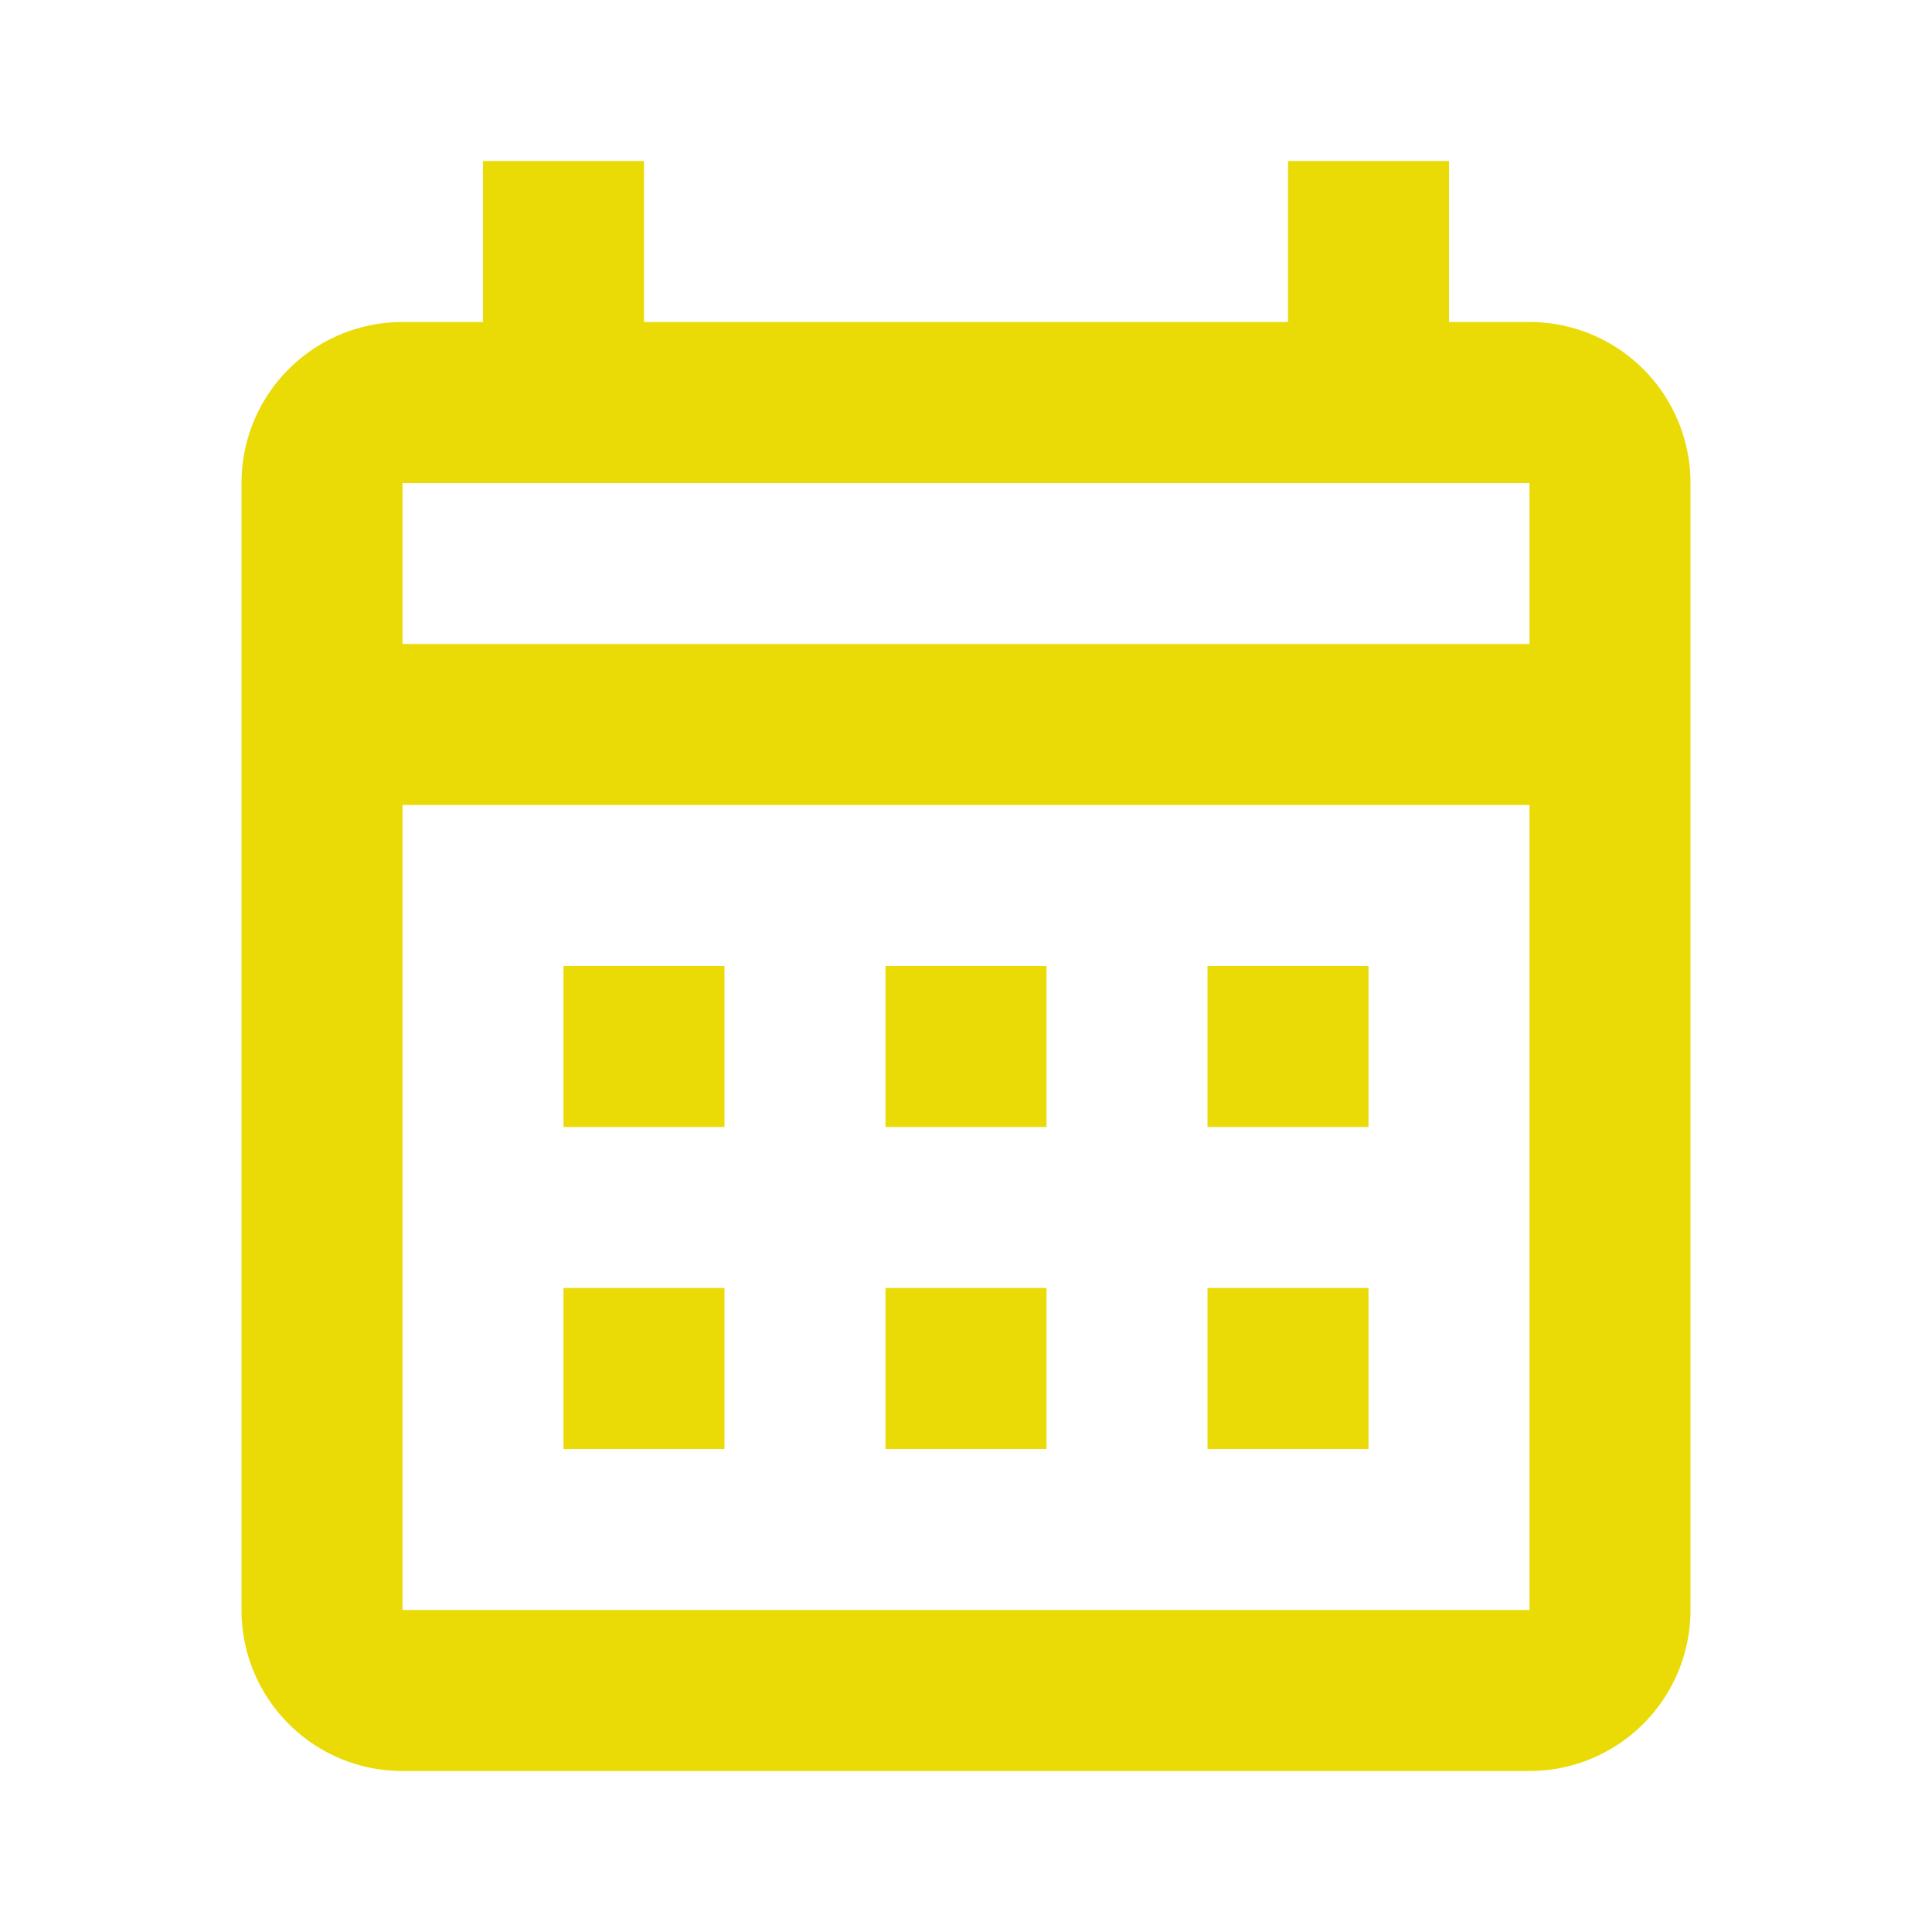 <?xml version="1.0" encoding="UTF-8"?>
<!DOCTYPE svg PUBLIC "-//W3C//DTD SVG 1.1//EN" "http://www.w3.org/Graphics/SVG/1.1/DTD/svg11.dtd">
<svg xmlns="http://www.w3.org/2000/svg" xmlns:xlink="http://www.w3.org/1999/xlink" version="1.1"  width="24" height="24" viewBox="0 0 24 24">
   <path fill="#eadb06" d="M7,12H9V14H7V12M21,6V20A2,2 0 0,1 19,22H5C3.89,22 3,21.1 3,20V6A2,2 0 0,1 5,4H6V2H8V4H16V2H18V4H19A2,2 0 0,1 21,6M5,8H19V6H5V8M19,20V10H5V20H19M15,14V12H17V14H15M11,14V12H13V14H11M7,16H9V18H7V16M15,18V16H17V18H15M11,18V16H13V18H11Z" />
</svg>